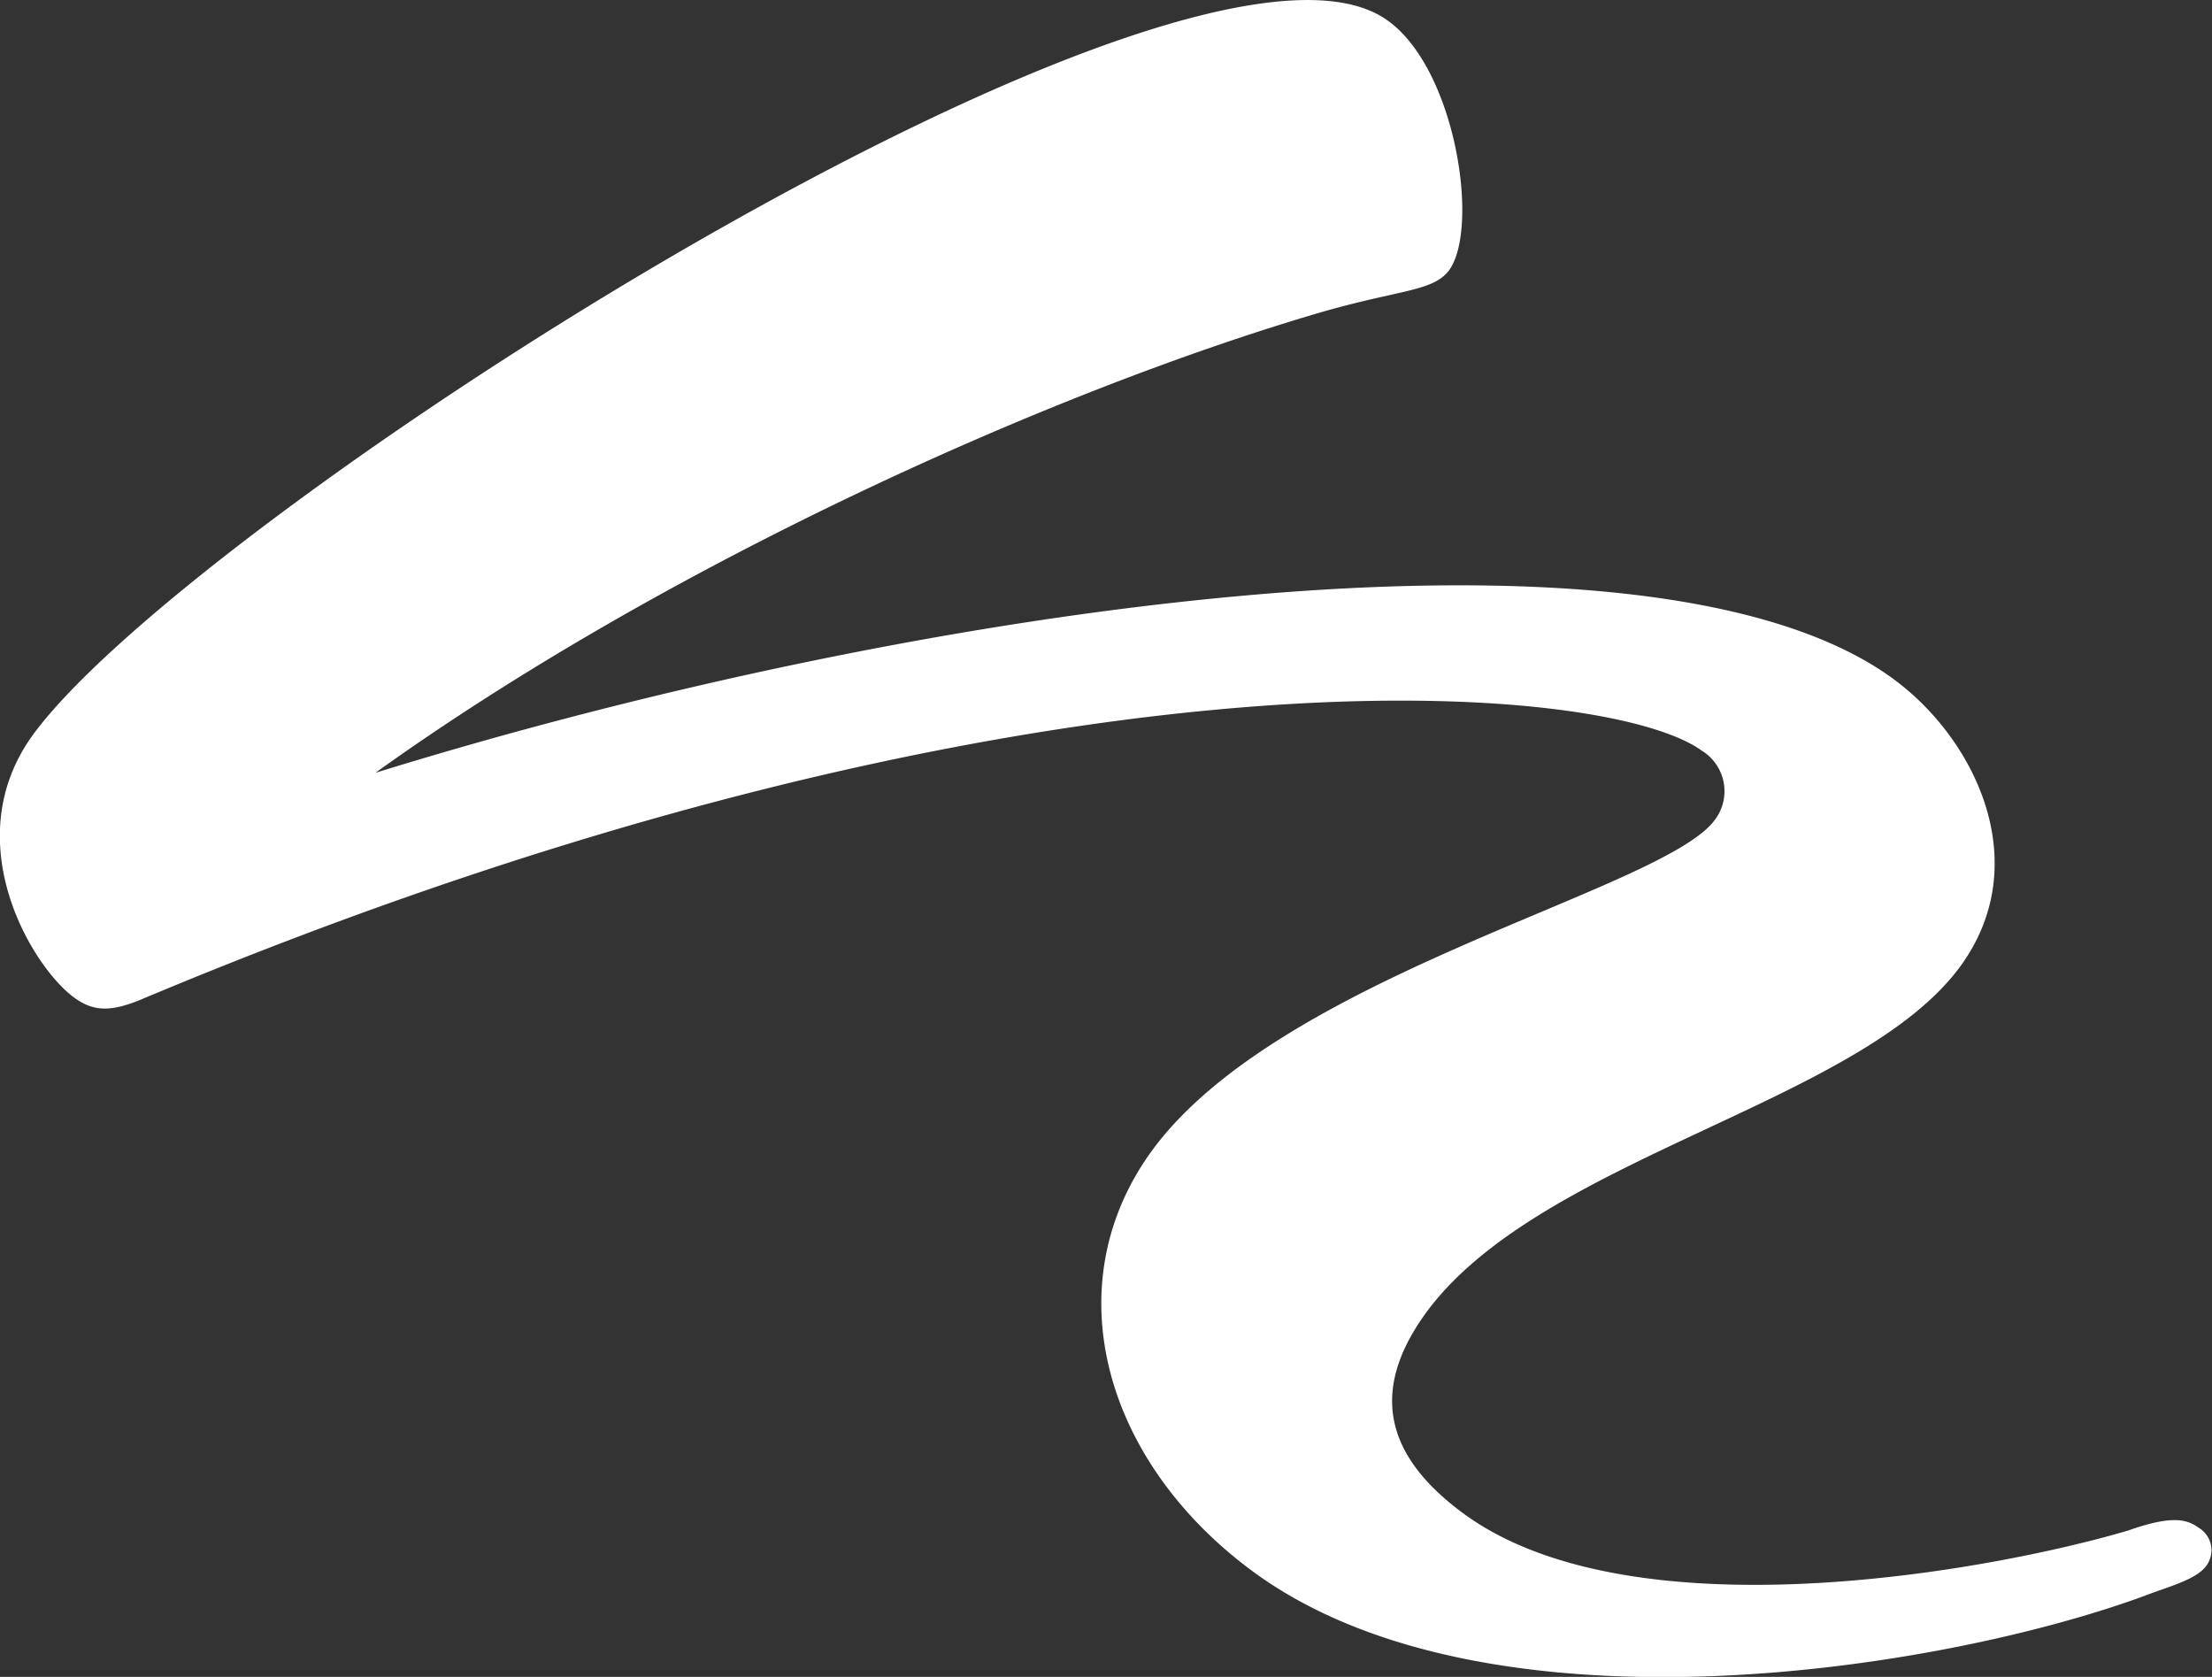 <?xml version="1.0" encoding="UTF-8"?> <svg xmlns="http://www.w3.org/2000/svg" id="Слой_1" data-name="Слой 1" viewBox="0 0 136.41 103.39"><rect x="0" y="0" width="136.41" height="103.39" fill="#333333" stroke="none"/> <defs> <style>.cls-1{fill:#fff;}</style> </defs> <title>j</title> <path class="cls-1" d="M85.58,1.27c4.2,3,5.68,12.78,3.78,15.4-1,1.31-3,1.17-7.92,2.59-16.71,4.89-40.5,15.63-58.29,28.39,33.5-10.38,78.38-16.83,93.54-5.84,5.13,3.72,8.82,11.39,4.23,17.73-6.18,8.52-26,11.81-33,21.43-3.8,5.24-2,9.19,2.4,12.4,10.5,7.61,32.75,3.41,40.91,1,2.82-1,3.68-.66,4.38-.16a1.61,1.61,0,0,1,.45,2.33c-.63.87-2.36,1.29-3.85,1.87C119.69,103,91.87,107.46,77.41,97,68.08,90.22,65,79.29,71,71c7.92-10.92,31.59-16.09,34.76-20.46a2.93,2.93,0,0,0-.82-4.26c-6.07-4.4-42-7.41-96.13,15.3-2,.85-3.06.78-4.22-.06C2,59.65-2.71,51.9,2,45.35,11.85,31.8,73.45-7.52,85.58,1.27Z"></path> </svg> 